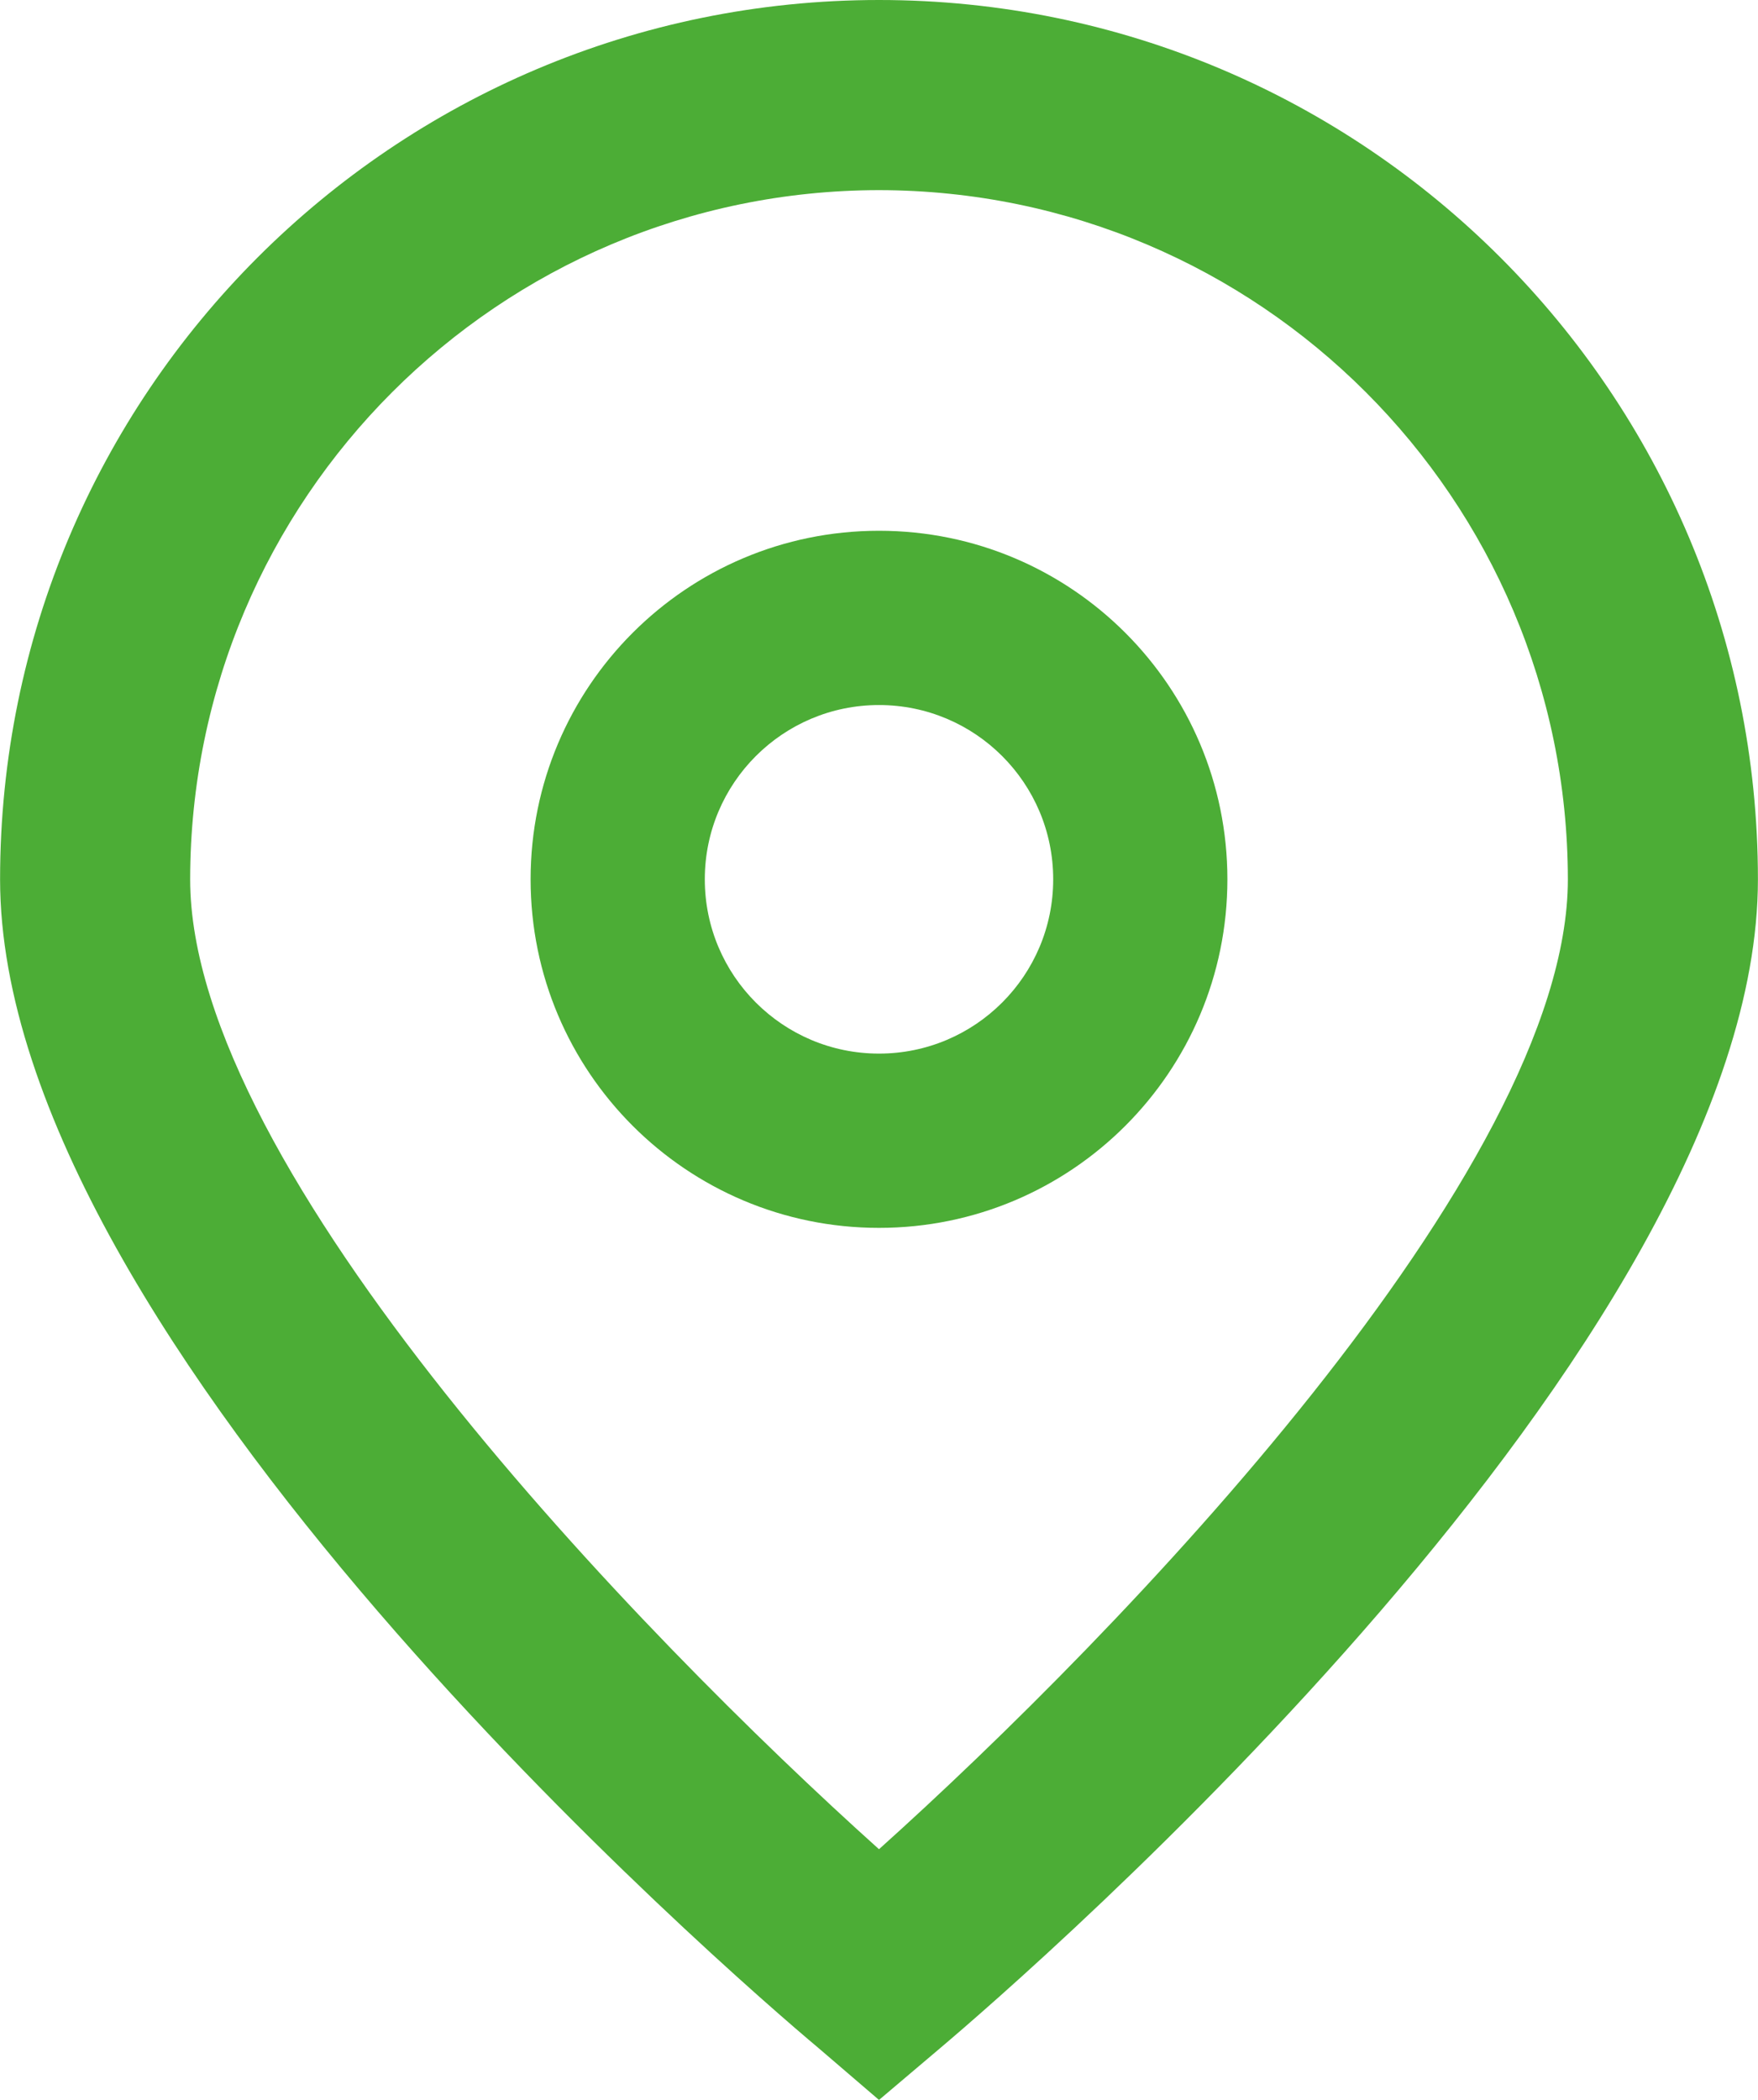 <svg width="67" height="80" viewBox="0 0 67 80" fill="none" xmlns="http://www.w3.org/2000/svg">
<path d="M33.5 79.996L31.177 78.004C27.973 75.322 0.003 51.166 0.003 33.497C0.003 14.997 15.001 0 33.5 0C52 0 66.997 14.997 66.997 33.497C66.997 51.166 39.027 75.322 35.837 78.017L33.5 79.996ZM33.5 7.243C19.008 7.259 7.263 19.004 7.247 33.497C7.247 44.597 24.455 62.329 33.5 70.445C42.546 62.326 59.754 44.583 59.754 33.497C59.737 19.004 47.993 7.26 33.5 7.243Z" fill="#4CAD36"/>
<path d="M33.5 46.775C26.167 46.775 20.222 40.83 20.222 33.497C20.222 26.164 26.167 20.219 33.5 20.219C40.833 20.219 46.778 26.164 46.778 33.497C46.778 40.83 40.833 46.775 33.5 46.775ZM33.5 26.858C29.834 26.858 26.861 29.83 26.861 33.497C26.861 37.163 29.834 40.136 33.5 40.136C37.167 40.136 40.139 37.163 40.139 33.497C40.139 29.83 37.167 26.858 33.5 26.858Z" fill="#4CAD36"/>
</svg>
